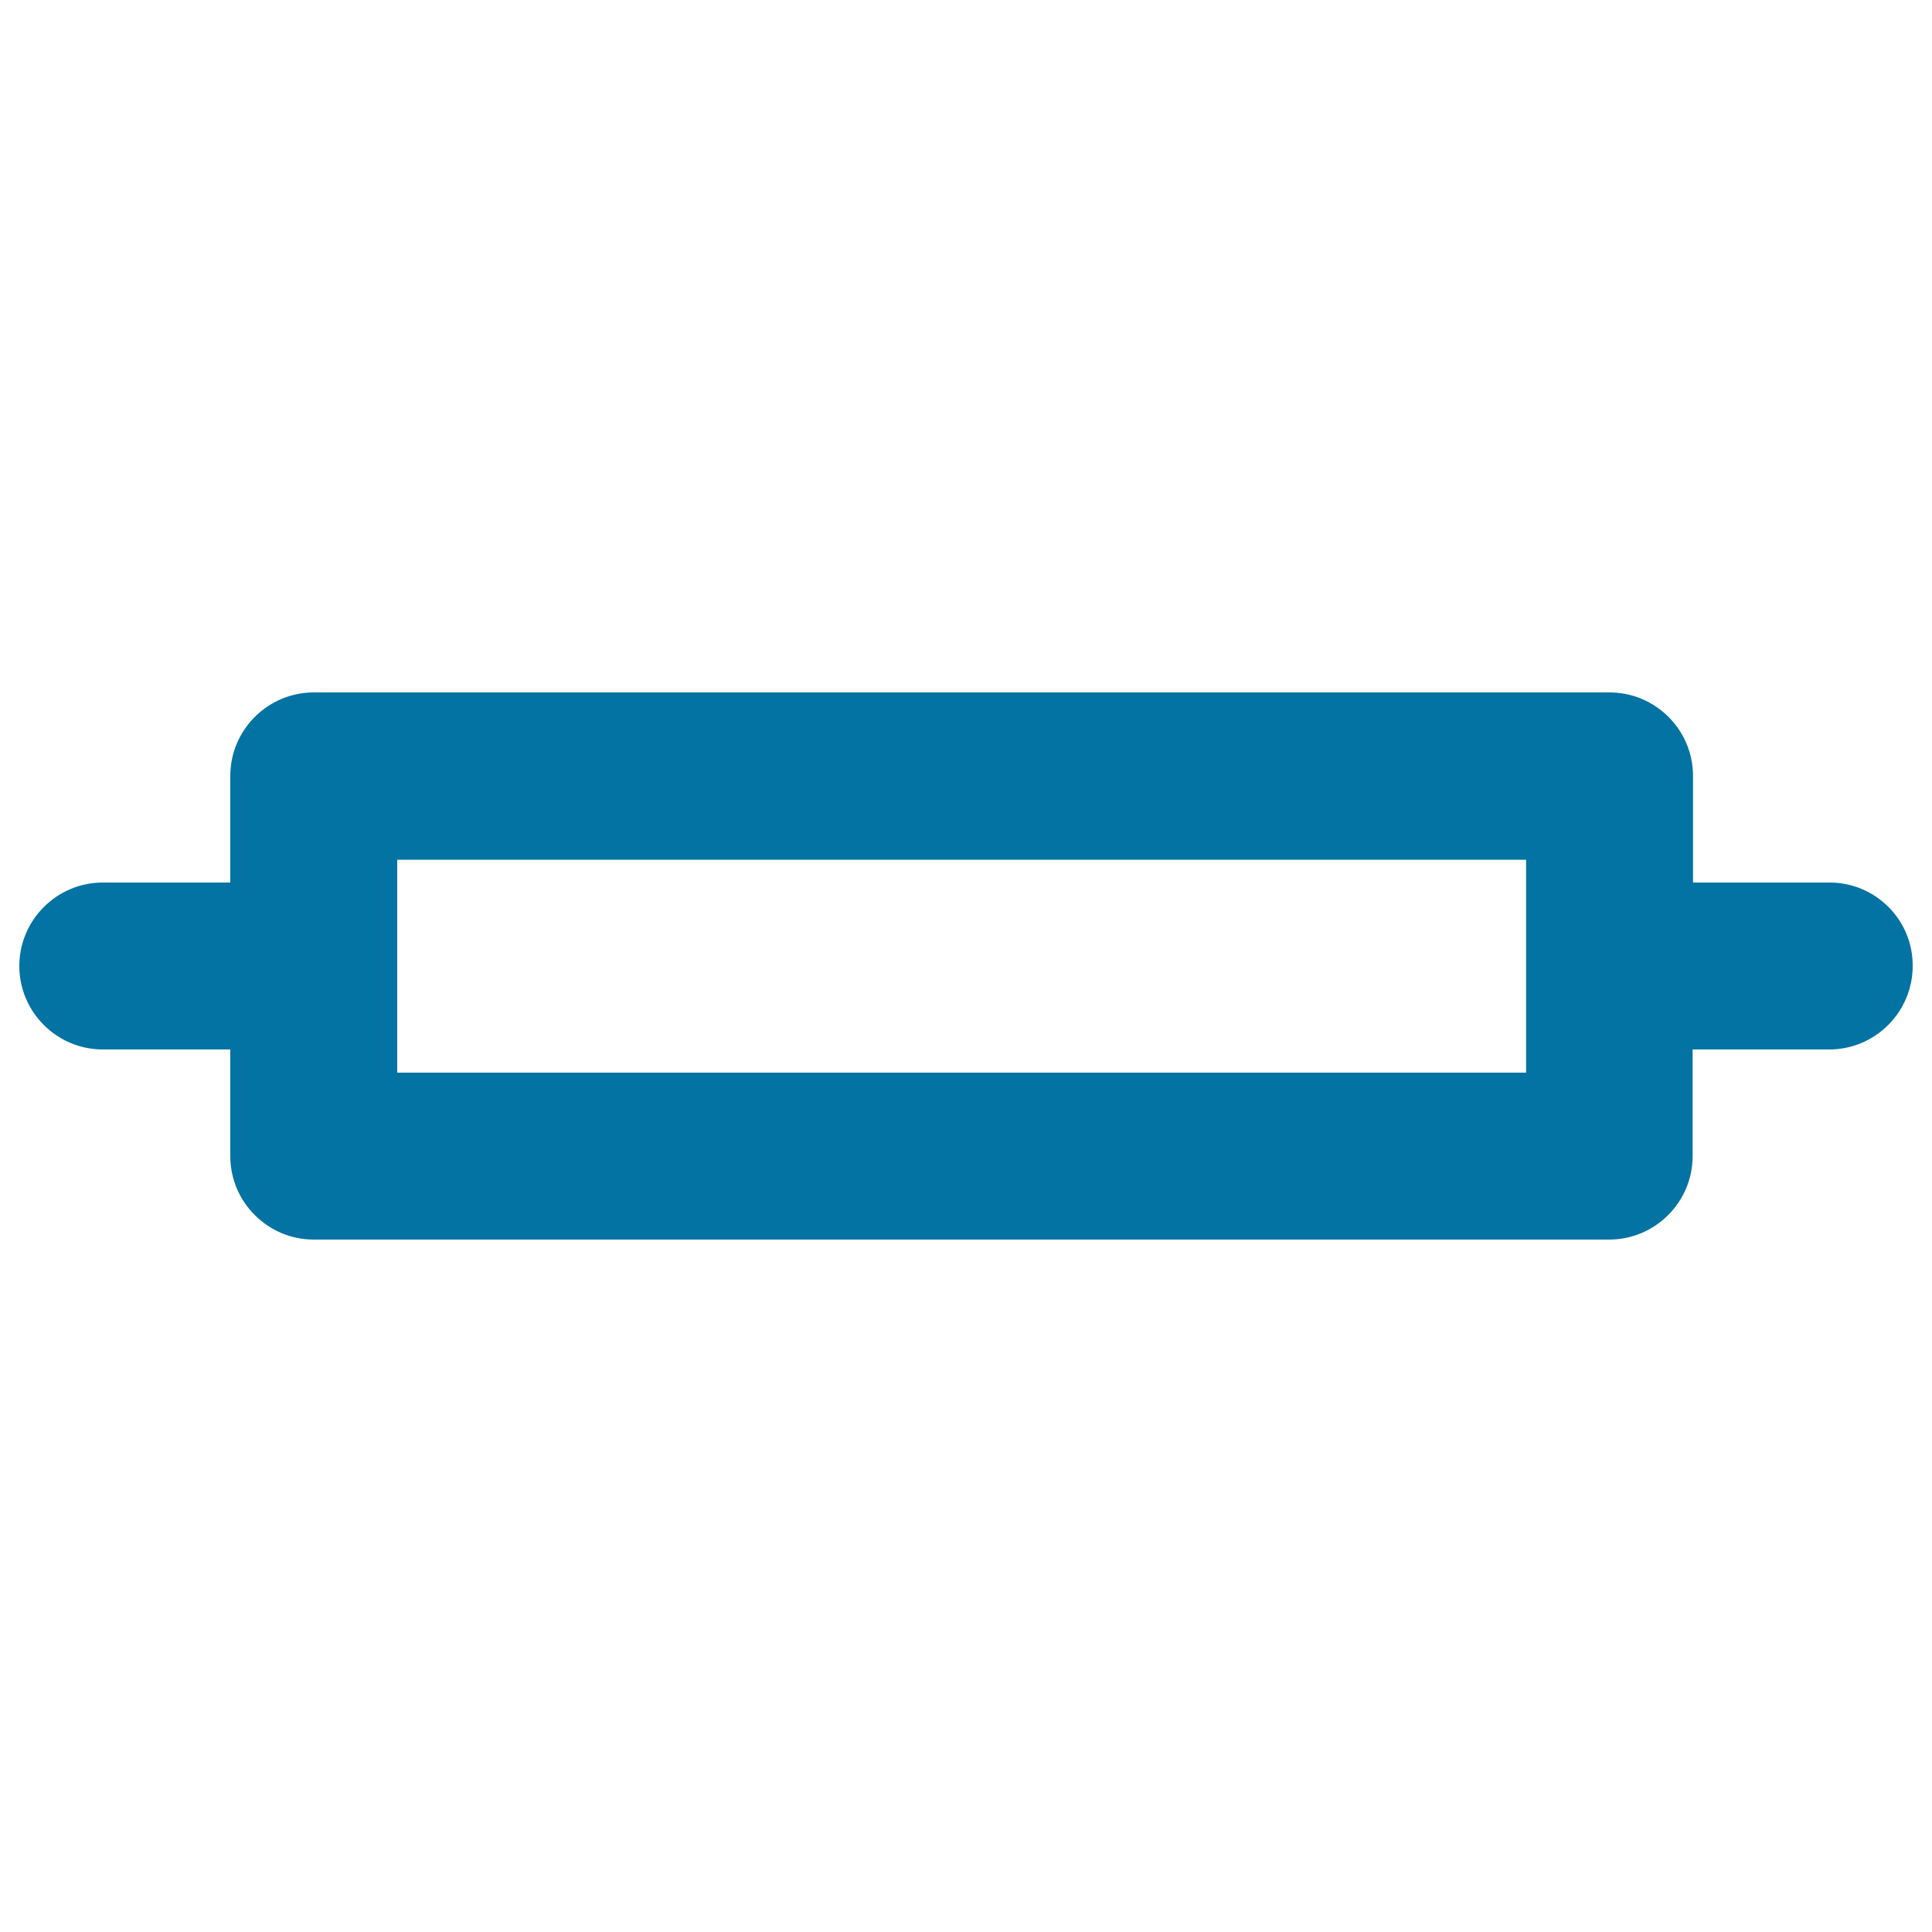 <svg xmlns="http://www.w3.org/2000/svg" viewBox="0 0 1000 1000" style="fill:#0273a2">
<title>Rolling Pin SVG icon</title>
<g><path d="M947,456.8h-70.7v-55.2c0-23.8-19.4-43.2-43.2-43.2H162.4c-23.8,0-43.2,19.4-43.2,43.2v55.2h-66C29.4,456.8,10,476.2,10,500c0,23.8,19.4,43.2,43.2,43.2h66v55.2c0,23.8,19.4,43.2,43.2,43.2h670.5c23.8,0,43.2-19.4,43.2-43.2v-55.2h70.7c23.8,0,43.2-19.4,43.2-43.2C990.2,476.2,970.8,456.8,947,456.8z M789.8,555.2H205.6V445h584.3V555.2z"/></g>
</svg>
